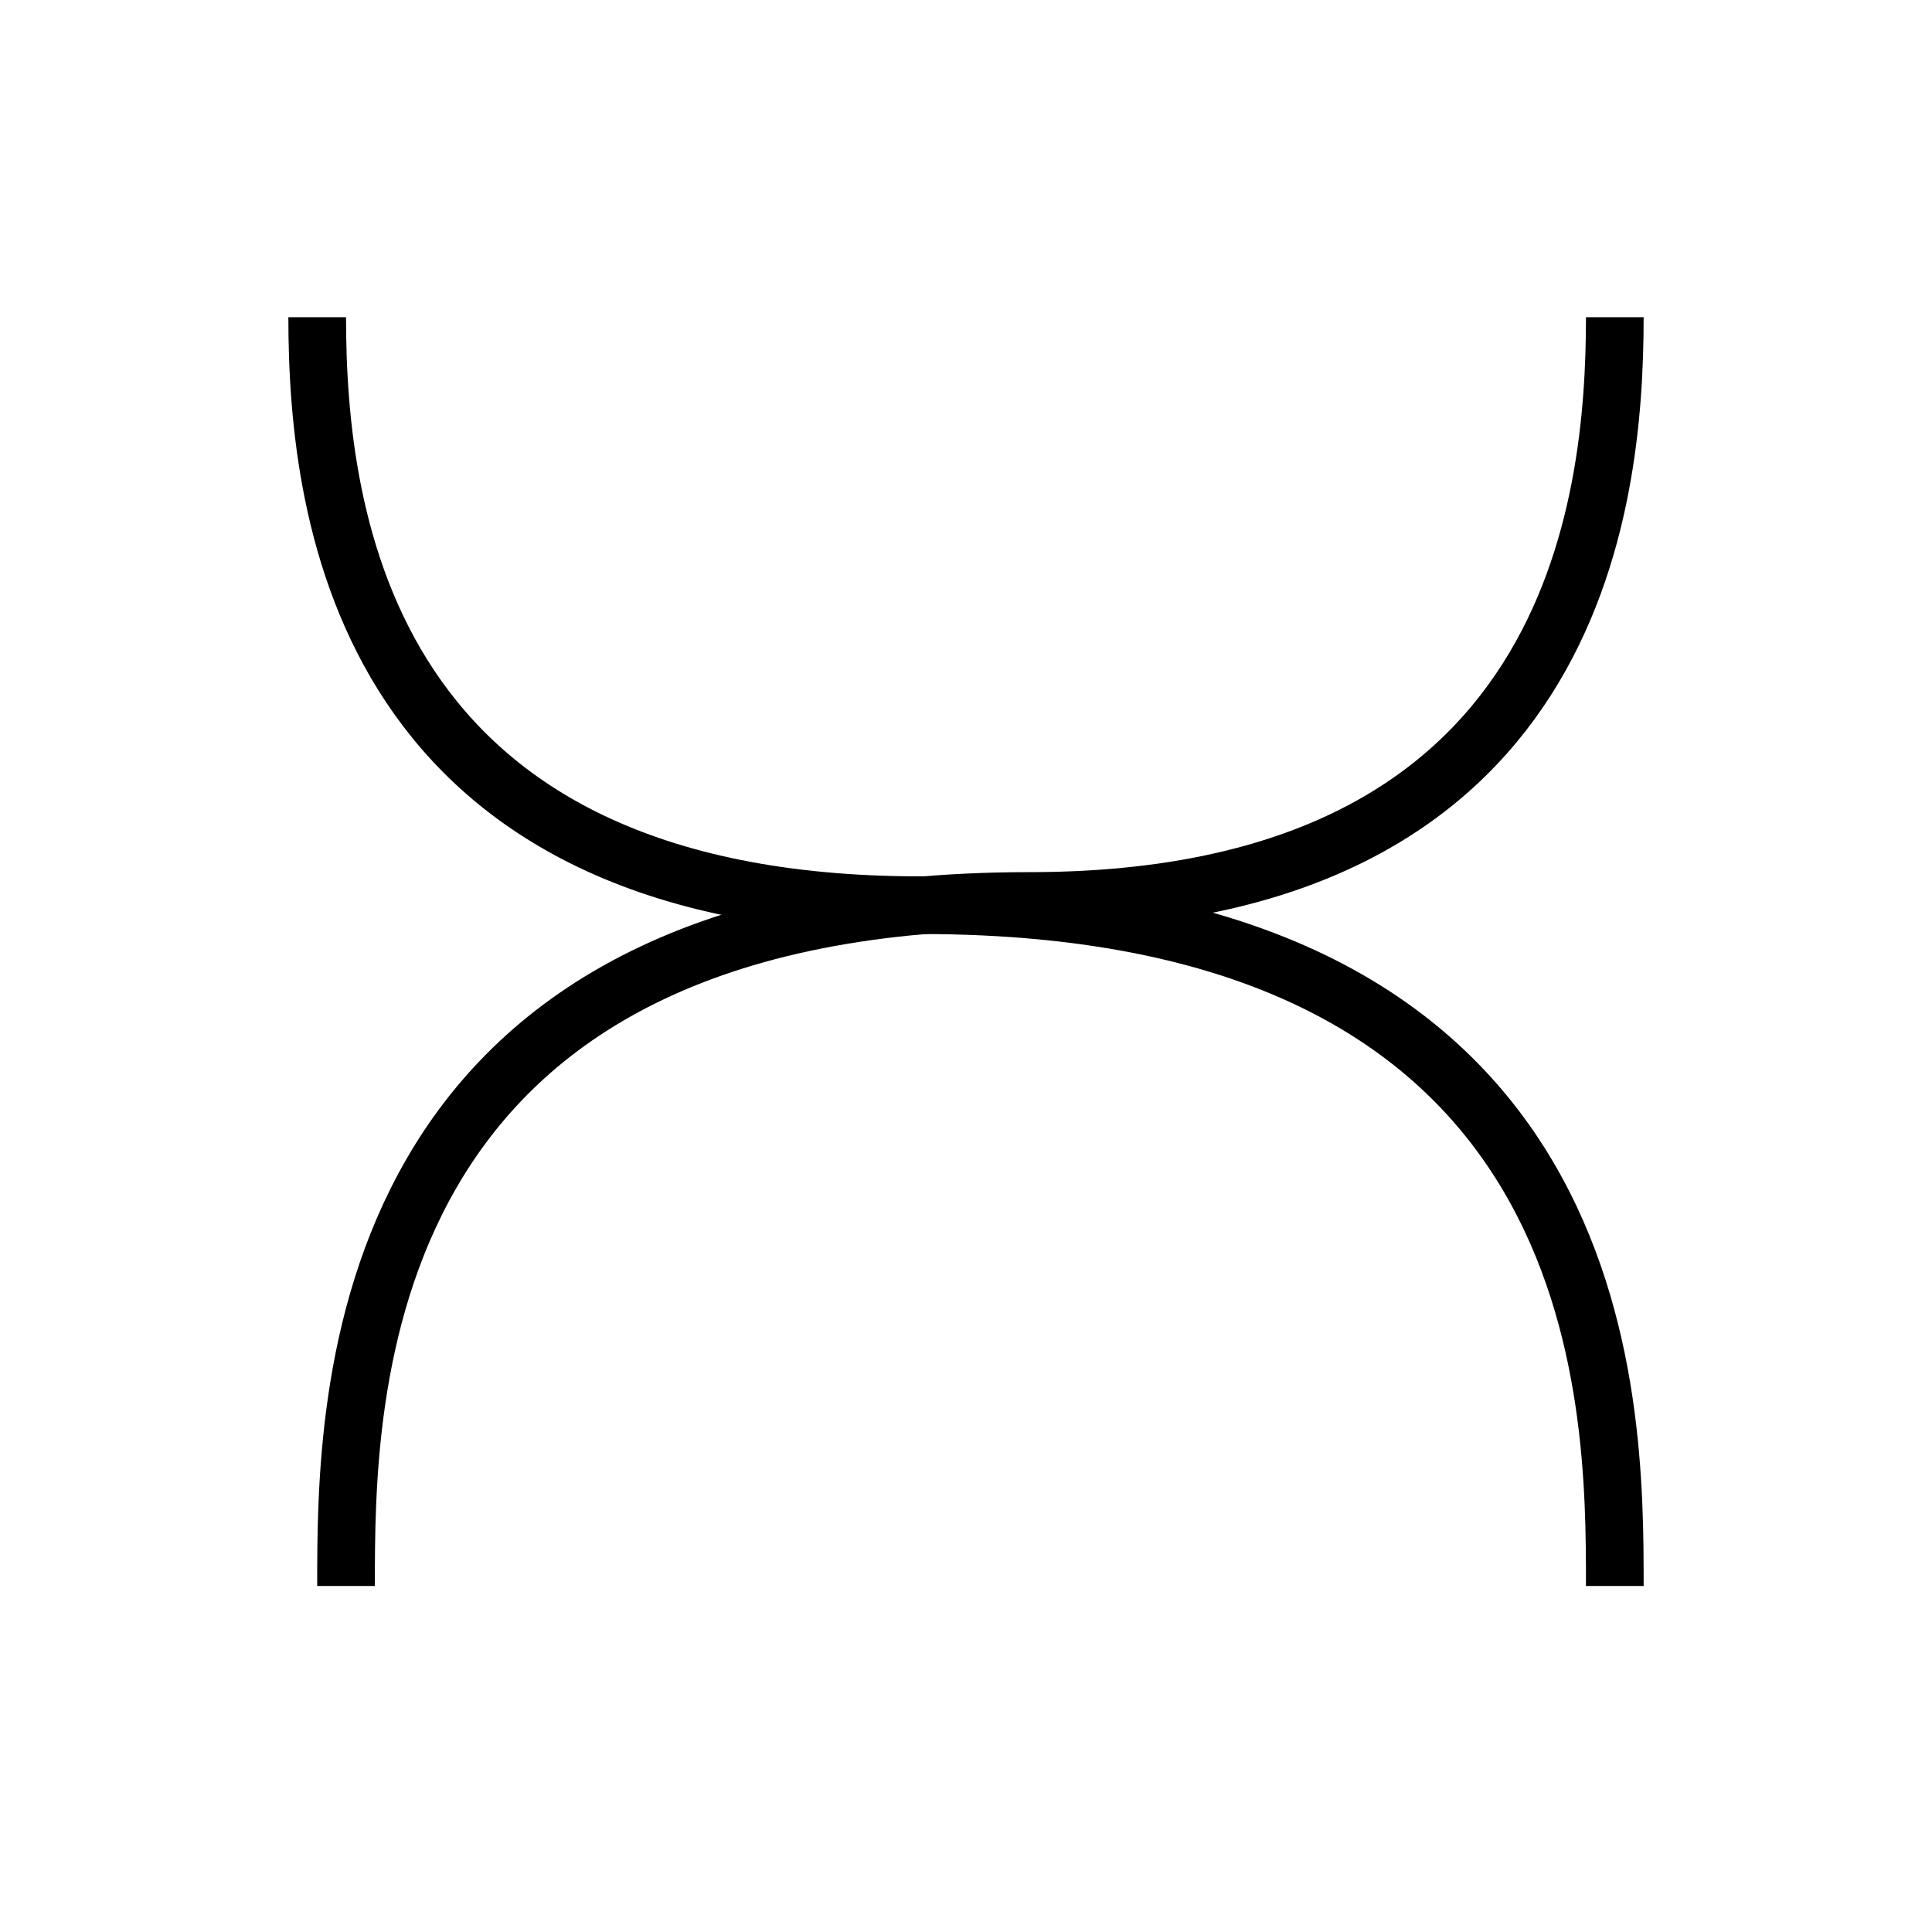 <svg width="67" height="67" viewBox="0 0 67 67" fill="none" xmlns="http://www.w3.org/2000/svg">
<path d="M11 11C11 17.976 12.641 31.391 31.912 31.391C56 31.391 56 48.561 56 55" stroke="black" stroke-width="2"/>
<path d="M56 11C56 17.479 54.646 31.245 35.692 31.245C12 31.245 12 48.522 12 55" stroke="black" stroke-width="2"/>
</svg>
